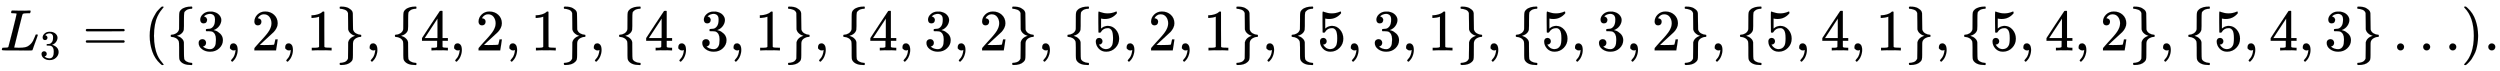 <svg xmlns:xlink="http://www.w3.org/1999/xlink" width="99.409ex" height="2.843ex" style="vertical-align: -0.838ex;" viewBox="0 -863.1 42801 1223.9" role="img" focusable="false" xmlns="http://www.w3.org/2000/svg" aria-labelledby="MathJax-SVG-1-Title">
<title id="MathJax-SVG-1-Title">{\displaystyle L_{3}=(\{3,2,1\},\{4,2,1\},\{4,3,1\},\{4,3,2\},\{5,2,1\},\{5,3,1\},\{5,3,2\},\{5,4,1\},\{5,4,2\},\{5,4,3\}\ldots ).}</title>
<defs aria-hidden="true">
<path stroke-width="1" id="E1-MJMATHI-4C" d="M228 637Q194 637 192 641Q191 643 191 649Q191 673 202 682Q204 683 217 683Q271 680 344 680Q485 680 506 683H518Q524 677 524 674T522 656Q517 641 513 637H475Q406 636 394 628Q387 624 380 600T313 336Q297 271 279 198T252 88L243 52Q243 48 252 48T311 46H328Q360 46 379 47T428 54T478 72T522 106T564 161Q580 191 594 228T611 270Q616 273 628 273H641Q647 264 647 262T627 203T583 83T557 9Q555 4 553 3T537 0T494 -1Q483 -1 418 -1T294 0H116Q32 0 32 10Q32 17 34 24Q39 43 44 45Q48 46 59 46H65Q92 46 125 49Q139 52 144 61Q147 65 216 339T285 628Q285 635 228 637Z"></path>
<path stroke-width="1" id="E1-MJMAIN-33" d="M127 463Q100 463 85 480T69 524Q69 579 117 622T233 665Q268 665 277 664Q351 652 390 611T430 522Q430 470 396 421T302 350L299 348Q299 347 308 345T337 336T375 315Q457 262 457 175Q457 96 395 37T238 -22Q158 -22 100 21T42 130Q42 158 60 175T105 193Q133 193 151 175T169 130Q169 119 166 110T159 94T148 82T136 74T126 70T118 67L114 66Q165 21 238 21Q293 21 321 74Q338 107 338 175V195Q338 290 274 322Q259 328 213 329L171 330L168 332Q166 335 166 348Q166 366 174 366Q202 366 232 371Q266 376 294 413T322 525V533Q322 590 287 612Q265 626 240 626Q208 626 181 615T143 592T132 580H135Q138 579 143 578T153 573T165 566T175 555T183 540T186 520Q186 498 172 481T127 463Z"></path>
<path stroke-width="1" id="E1-MJMAIN-3D" d="M56 347Q56 360 70 367H707Q722 359 722 347Q722 336 708 328L390 327H72Q56 332 56 347ZM56 153Q56 168 72 173H708Q722 163 722 153Q722 140 707 133H70Q56 140 56 153Z"></path>
<path stroke-width="1" id="E1-MJMAIN-28" d="M94 250Q94 319 104 381T127 488T164 576T202 643T244 695T277 729T302 750H315H319Q333 750 333 741Q333 738 316 720T275 667T226 581T184 443T167 250T184 58T225 -81T274 -167T316 -220T333 -241Q333 -250 318 -250H315H302L274 -226Q180 -141 137 -14T94 250Z"></path>
<path stroke-width="1" id="E1-MJMAIN-7B" d="M434 -231Q434 -244 428 -250H410Q281 -250 230 -184Q225 -177 222 -172T217 -161T213 -148T211 -133T210 -111T209 -84T209 -47T209 0Q209 21 209 53Q208 142 204 153Q203 154 203 155Q189 191 153 211T82 231Q71 231 68 234T65 250T68 266T82 269Q116 269 152 289T203 345Q208 356 208 377T209 529V579Q209 634 215 656T244 698Q270 724 324 740Q361 748 377 749Q379 749 390 749T408 750H428Q434 744 434 732Q434 719 431 716Q429 713 415 713Q362 710 332 689T296 647Q291 634 291 499V417Q291 370 288 353T271 314Q240 271 184 255L170 250L184 245Q202 239 220 230T262 196T290 137Q291 131 291 1Q291 -134 296 -147Q306 -174 339 -192T415 -213Q429 -213 431 -216Q434 -219 434 -231Z"></path>
<path stroke-width="1" id="E1-MJMAIN-2C" d="M78 35T78 60T94 103T137 121Q165 121 187 96T210 8Q210 -27 201 -60T180 -117T154 -158T130 -185T117 -194Q113 -194 104 -185T95 -172Q95 -168 106 -156T131 -126T157 -76T173 -3V9L172 8Q170 7 167 6T161 3T152 1T140 0Q113 0 96 17Z"></path>
<path stroke-width="1" id="E1-MJMAIN-32" d="M109 429Q82 429 66 447T50 491Q50 562 103 614T235 666Q326 666 387 610T449 465Q449 422 429 383T381 315T301 241Q265 210 201 149L142 93L218 92Q375 92 385 97Q392 99 409 186V189H449V186Q448 183 436 95T421 3V0H50V19V31Q50 38 56 46T86 81Q115 113 136 137Q145 147 170 174T204 211T233 244T261 278T284 308T305 340T320 369T333 401T340 431T343 464Q343 527 309 573T212 619Q179 619 154 602T119 569T109 550Q109 549 114 549Q132 549 151 535T170 489Q170 464 154 447T109 429Z"></path>
<path stroke-width="1" id="E1-MJMAIN-31" d="M213 578L200 573Q186 568 160 563T102 556H83V602H102Q149 604 189 617T245 641T273 663Q275 666 285 666Q294 666 302 660V361L303 61Q310 54 315 52T339 48T401 46H427V0H416Q395 3 257 3Q121 3 100 0H88V46H114Q136 46 152 46T177 47T193 50T201 52T207 57T213 61V578Z"></path>
<path stroke-width="1" id="E1-MJMAIN-7D" d="M65 731Q65 745 68 747T88 750Q171 750 216 725T279 670Q288 649 289 635T291 501Q292 362 293 357Q306 312 345 291T417 269Q428 269 431 266T434 250T431 234T417 231Q380 231 345 210T298 157Q293 143 292 121T291 -28V-79Q291 -134 285 -156T256 -198Q202 -250 89 -250Q71 -250 68 -247T65 -230Q65 -224 65 -223T66 -218T69 -214T77 -213Q91 -213 108 -210T146 -200T183 -177T207 -139Q208 -134 209 3L210 139Q223 196 280 230Q315 247 330 250Q305 257 280 270Q225 304 212 352L210 362L209 498Q208 635 207 640Q195 680 154 696T77 713Q68 713 67 716T65 731Z"></path>
<path stroke-width="1" id="E1-MJMAIN-34" d="M462 0Q444 3 333 3Q217 3 199 0H190V46H221Q241 46 248 46T265 48T279 53T286 61Q287 63 287 115V165H28V211L179 442Q332 674 334 675Q336 677 355 677H373L379 671V211H471V165H379V114Q379 73 379 66T385 54Q393 47 442 46H471V0H462ZM293 211V545L74 212L183 211H293Z"></path>
<path stroke-width="1" id="E1-MJMAIN-35" d="M164 157Q164 133 148 117T109 101H102Q148 22 224 22Q294 22 326 82Q345 115 345 210Q345 313 318 349Q292 382 260 382H254Q176 382 136 314Q132 307 129 306T114 304Q97 304 95 310Q93 314 93 485V614Q93 664 98 664Q100 666 102 666Q103 666 123 658T178 642T253 634Q324 634 389 662Q397 666 402 666Q410 666 410 648V635Q328 538 205 538Q174 538 149 544L139 546V374Q158 388 169 396T205 412T256 420Q337 420 393 355T449 201Q449 109 385 44T229 -22Q148 -22 99 32T50 154Q50 178 61 192T84 210T107 214Q132 214 148 197T164 157Z"></path>
<path stroke-width="1" id="E1-MJMAIN-2026" d="M78 60Q78 84 95 102T138 120Q162 120 180 104T199 61Q199 36 182 18T139 0T96 17T78 60ZM525 60Q525 84 542 102T585 120Q609 120 627 104T646 61Q646 36 629 18T586 0T543 17T525 60ZM972 60Q972 84 989 102T1032 120Q1056 120 1074 104T1093 61Q1093 36 1076 18T1033 0T990 17T972 60Z"></path>
<path stroke-width="1" id="E1-MJMAIN-29" d="M60 749L64 750Q69 750 74 750H86L114 726Q208 641 251 514T294 250Q294 182 284 119T261 12T224 -76T186 -143T145 -194T113 -227T90 -246Q87 -249 86 -250H74Q66 -250 63 -250T58 -247T55 -238Q56 -237 66 -225Q221 -64 221 250T66 725Q56 737 55 738Q55 746 60 749Z"></path>
<path stroke-width="1" id="E1-MJMAIN-2E" d="M78 60Q78 84 95 102T138 120Q162 120 180 104T199 61Q199 36 182 18T139 0T96 17T78 60Z"></path>
</defs>
<g stroke="currentColor" fill="currentColor" stroke-width="0" transform="matrix(1 0 0 -1 0 0)" aria-hidden="true">
 <use xlink:href="#E1-MJMATHI-4C" x="0" y="0"></use>
 <use transform="scale(0.707)" xlink:href="#E1-MJMAIN-33" x="963" y="-213"></use>
 <use xlink:href="#E1-MJMAIN-3D" x="1413" y="0"></use>
 <use xlink:href="#E1-MJMAIN-28" x="2469" y="0"></use>
 <use xlink:href="#E1-MJMAIN-7B" x="2858" y="0"></use>
 <use xlink:href="#E1-MJMAIN-33" x="3359" y="0"></use>
 <use xlink:href="#E1-MJMAIN-2C" x="3859" y="0"></use>
 <use xlink:href="#E1-MJMAIN-32" x="4305" y="0"></use>
 <use xlink:href="#E1-MJMAIN-2C" x="4805" y="0"></use>
 <use xlink:href="#E1-MJMAIN-31" x="5250" y="0"></use>
 <use xlink:href="#E1-MJMAIN-7D" x="5751" y="0"></use>
 <use xlink:href="#E1-MJMAIN-2C" x="6251" y="0"></use>
 <use xlink:href="#E1-MJMAIN-7B" x="6696" y="0"></use>
 <use xlink:href="#E1-MJMAIN-34" x="7197" y="0"></use>
 <use xlink:href="#E1-MJMAIN-2C" x="7697" y="0"></use>
 <use xlink:href="#E1-MJMAIN-32" x="8143" y="0"></use>
 <use xlink:href="#E1-MJMAIN-2C" x="8643" y="0"></use>
 <use xlink:href="#E1-MJMAIN-31" x="9088" y="0"></use>
 <use xlink:href="#E1-MJMAIN-7D" x="9589" y="0"></use>
 <use xlink:href="#E1-MJMAIN-2C" x="10089" y="0"></use>
 <use xlink:href="#E1-MJMAIN-7B" x="10534" y="0"></use>
 <use xlink:href="#E1-MJMAIN-34" x="11035" y="0"></use>
 <use xlink:href="#E1-MJMAIN-2C" x="11535" y="0"></use>
 <use xlink:href="#E1-MJMAIN-33" x="11981" y="0"></use>
 <use xlink:href="#E1-MJMAIN-2C" x="12481" y="0"></use>
 <use xlink:href="#E1-MJMAIN-31" x="12926" y="0"></use>
 <use xlink:href="#E1-MJMAIN-7D" x="13427" y="0"></use>
 <use xlink:href="#E1-MJMAIN-2C" x="13927" y="0"></use>
 <use xlink:href="#E1-MJMAIN-7B" x="14372" y="0"></use>
 <use xlink:href="#E1-MJMAIN-34" x="14873" y="0"></use>
 <use xlink:href="#E1-MJMAIN-2C" x="15373" y="0"></use>
 <use xlink:href="#E1-MJMAIN-33" x="15819" y="0"></use>
 <use xlink:href="#E1-MJMAIN-2C" x="16319" y="0"></use>
 <use xlink:href="#E1-MJMAIN-32" x="16764" y="0"></use>
 <use xlink:href="#E1-MJMAIN-7D" x="17265" y="0"></use>
 <use xlink:href="#E1-MJMAIN-2C" x="17765" y="0"></use>
 <use xlink:href="#E1-MJMAIN-7B" x="18210" y="0"></use>
 <use xlink:href="#E1-MJMAIN-35" x="18711" y="0"></use>
 <use xlink:href="#E1-MJMAIN-2C" x="19211" y="0"></use>
 <use xlink:href="#E1-MJMAIN-32" x="19657" y="0"></use>
 <use xlink:href="#E1-MJMAIN-2C" x="20157" y="0"></use>
 <use xlink:href="#E1-MJMAIN-31" x="20602" y="0"></use>
 <use xlink:href="#E1-MJMAIN-7D" x="21103" y="0"></use>
 <use xlink:href="#E1-MJMAIN-2C" x="21603" y="0"></use>
 <use xlink:href="#E1-MJMAIN-7B" x="22048" y="0"></use>
 <use xlink:href="#E1-MJMAIN-35" x="22549" y="0"></use>
 <use xlink:href="#E1-MJMAIN-2C" x="23049" y="0"></use>
 <use xlink:href="#E1-MJMAIN-33" x="23495" y="0"></use>
 <use xlink:href="#E1-MJMAIN-2C" x="23995" y="0"></use>
 <use xlink:href="#E1-MJMAIN-31" x="24440" y="0"></use>
 <use xlink:href="#E1-MJMAIN-7D" x="24941" y="0"></use>
 <use xlink:href="#E1-MJMAIN-2C" x="25441" y="0"></use>
 <use xlink:href="#E1-MJMAIN-7B" x="25886" y="0"></use>
 <use xlink:href="#E1-MJMAIN-35" x="26387" y="0"></use>
 <use xlink:href="#E1-MJMAIN-2C" x="26887" y="0"></use>
 <use xlink:href="#E1-MJMAIN-33" x="27333" y="0"></use>
 <use xlink:href="#E1-MJMAIN-2C" x="27833" y="0"></use>
 <use xlink:href="#E1-MJMAIN-32" x="28278" y="0"></use>
 <use xlink:href="#E1-MJMAIN-7D" x="28779" y="0"></use>
 <use xlink:href="#E1-MJMAIN-2C" x="29279" y="0"></use>
 <use xlink:href="#E1-MJMAIN-7B" x="29724" y="0"></use>
 <use xlink:href="#E1-MJMAIN-35" x="30225" y="0"></use>
 <use xlink:href="#E1-MJMAIN-2C" x="30725" y="0"></use>
 <use xlink:href="#E1-MJMAIN-34" x="31171" y="0"></use>
 <use xlink:href="#E1-MJMAIN-2C" x="31671" y="0"></use>
 <use xlink:href="#E1-MJMAIN-31" x="32116" y="0"></use>
 <use xlink:href="#E1-MJMAIN-7D" x="32617" y="0"></use>
 <use xlink:href="#E1-MJMAIN-2C" x="33117" y="0"></use>
 <use xlink:href="#E1-MJMAIN-7B" x="33562" y="0"></use>
 <use xlink:href="#E1-MJMAIN-35" x="34063" y="0"></use>
 <use xlink:href="#E1-MJMAIN-2C" x="34563" y="0"></use>
 <use xlink:href="#E1-MJMAIN-34" x="35009" y="0"></use>
 <use xlink:href="#E1-MJMAIN-2C" x="35509" y="0"></use>
 <use xlink:href="#E1-MJMAIN-32" x="35954" y="0"></use>
 <use xlink:href="#E1-MJMAIN-7D" x="36455" y="0"></use>
 <use xlink:href="#E1-MJMAIN-2C" x="36955" y="0"></use>
 <use xlink:href="#E1-MJMAIN-7B" x="37400" y="0"></use>
 <use xlink:href="#E1-MJMAIN-35" x="37901" y="0"></use>
 <use xlink:href="#E1-MJMAIN-2C" x="38401" y="0"></use>
 <use xlink:href="#E1-MJMAIN-34" x="38847" y="0"></use>
 <use xlink:href="#E1-MJMAIN-2C" x="39347" y="0"></use>
 <use xlink:href="#E1-MJMAIN-33" x="39792" y="0"></use>
 <use xlink:href="#E1-MJMAIN-7D" x="40293" y="0"></use>
 <use xlink:href="#E1-MJMAIN-2026" x="40960" y="0"></use>
 <use xlink:href="#E1-MJMAIN-29" x="42132" y="0"></use>
 <use xlink:href="#E1-MJMAIN-2E" x="42522" y="0"></use>
</g>
</svg>